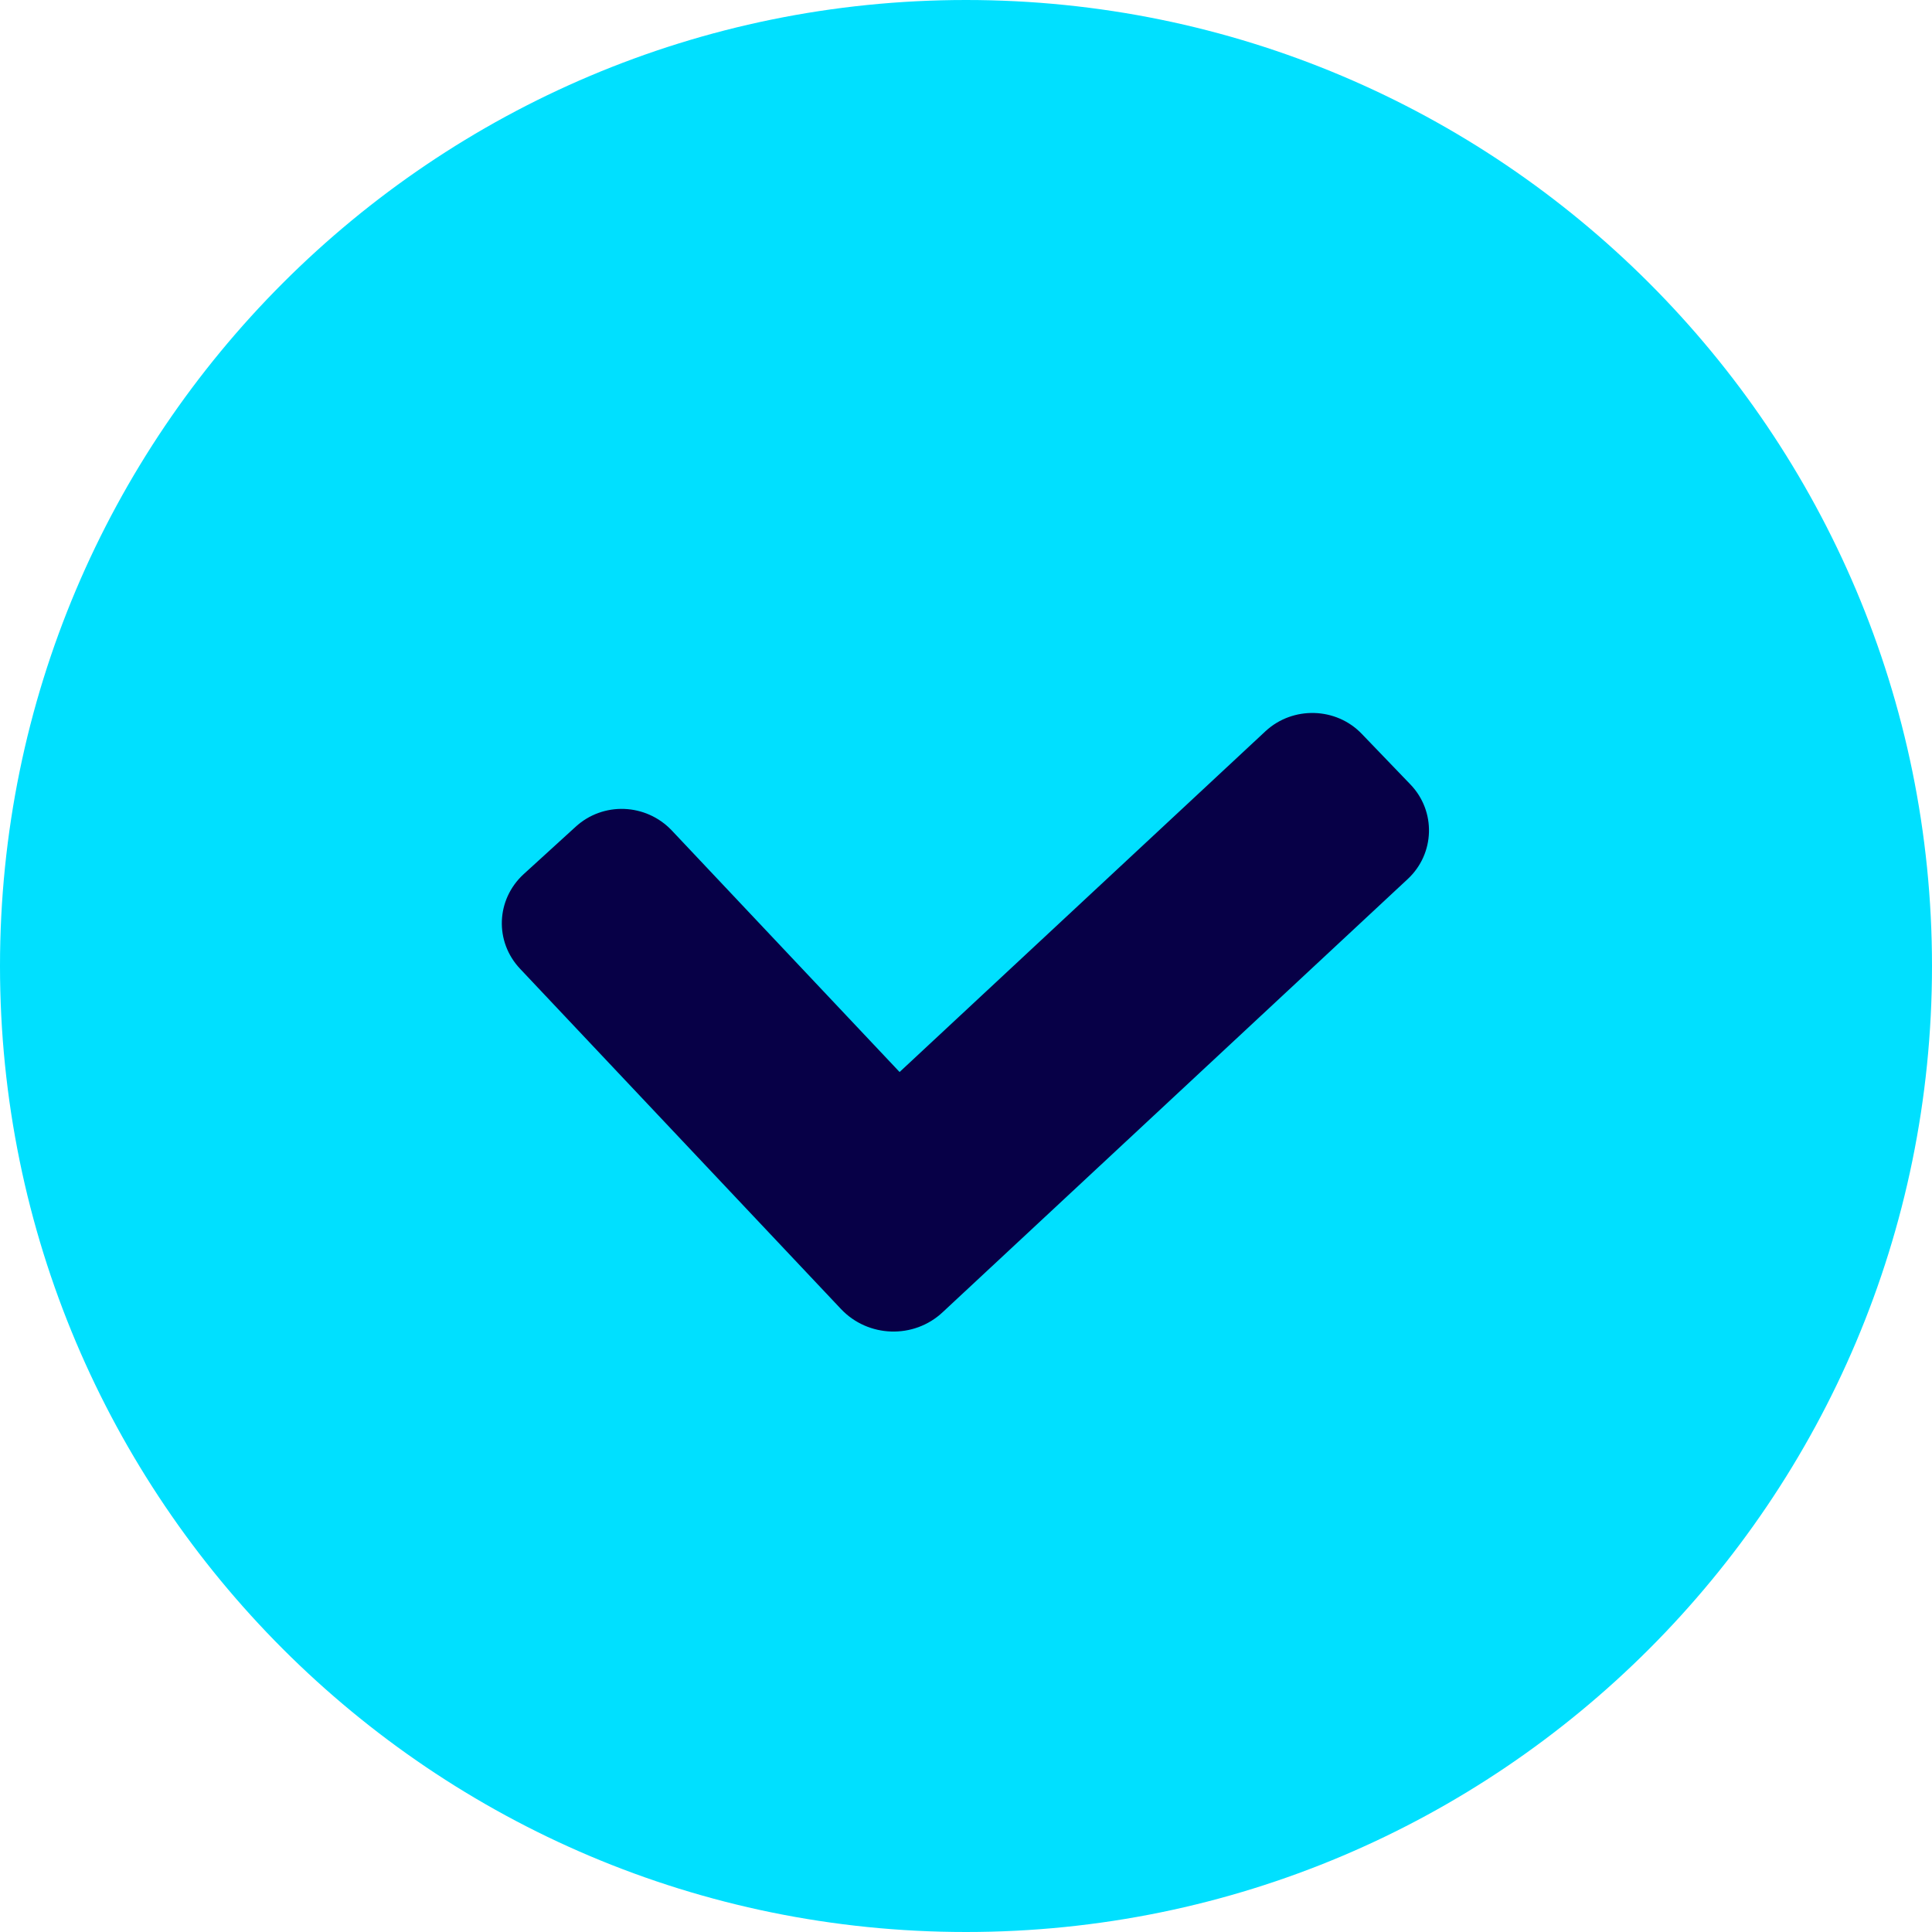 <svg width="8" height="8" viewBox="0 0 8 8" fill="none" xmlns="http://www.w3.org/2000/svg">
<g clip-path="url(#clip0_360_86)">
<path d="M8 4C8 1.791 6.209 0 4 0C1.791 0 0 1.791 0 4C0 6.209 1.791 8 4 8C6.209 8 8 6.209 8 4Z" fill="#00E0FF"/>
<path d="M3.482 5.42L2.154 4.012C2.047 3.899 2.054 3.725 2.168 3.62L2.383 3.424C2.497 3.319 2.674 3.326 2.781 3.438L3.725 4.439L5.241 3.027C5.354 2.923 5.533 2.928 5.639 3.039L5.84 3.248C5.947 3.359 5.942 3.535 5.829 3.64L3.904 5.433C3.784 5.546 3.594 5.539 3.482 5.42Z" fill="#070047"/>
</g>
<defs>
<clipPath id="clip0_360_86">
<rect width="8" height="8" fill="white"/>
</clipPath>
</defs>
</svg>
